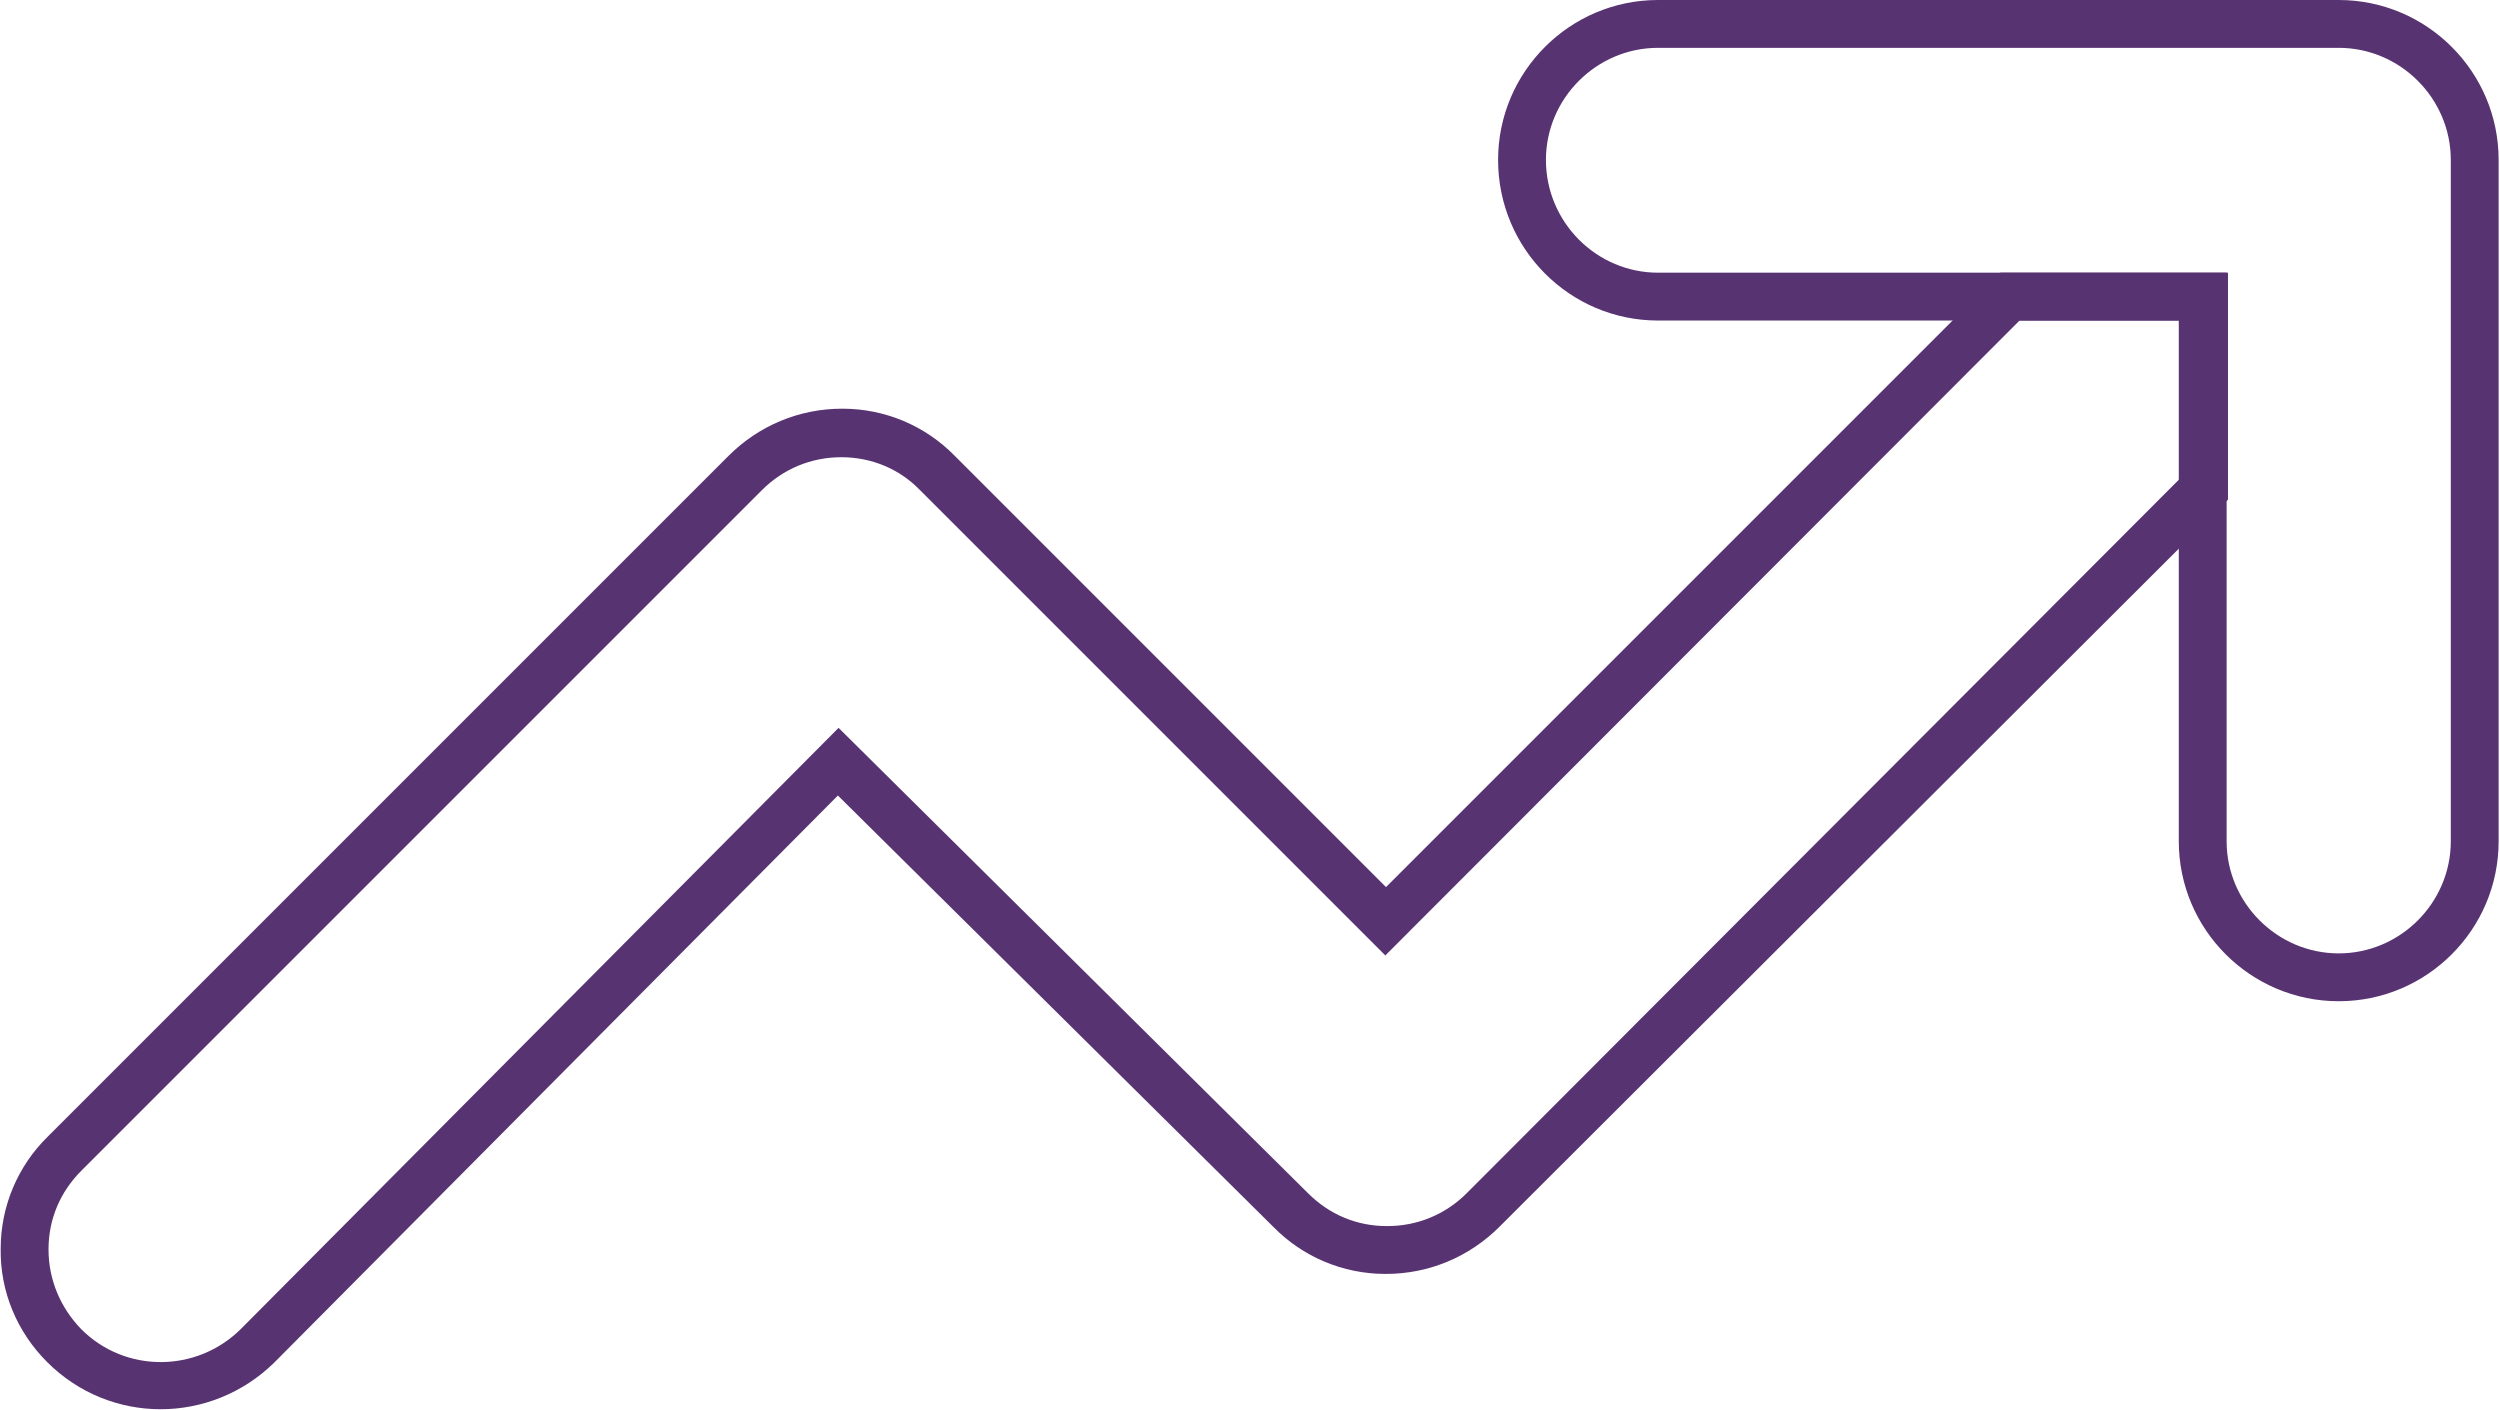 <?xml version="1.0" standalone="no"?>
<!DOCTYPE svg PUBLIC "-//W3C//DTD SVG 1.1//EN" "http://www.w3.org/Graphics/SVG/1.1/DTD/svg11.dtd">
<svg xmlns="http://www.w3.org/2000/svg" xmlns:xlink="http://www.w3.org/1999/xlink" version="1.1" id="Layer_1" x="0px" y="0px" viewBox="0 0 365.8 206.3" style="enable-background:new 0 0 365.8 206.3;" xml:space="preserve" width="365.8" height="206.3">
<style type="text/css">
	.st0{fill:#583372;}
</style>
<g>
	<g>
		<path class="st0" d="M23.5,206.2c-6,0-12-2.3-16.6-6.9C2.5,194.9,0,189,0.1,182.7c0-6.2,2.5-12.1,6.9-16.4l99.6-99.6    c4.4-4.4,10.3-6.9,16.6-6.9c0,0,0.1,0,0.1,0c6.2,0,12.1,2.5,16.4,6.9l63.1,63.1l89.9-89.9h33.3v33.2L219.4,179.5    c-4.4,4.4-10.3,6.9-16.6,6.9c0,0-0.1,0-0.1,0c-6.2,0-12.1-2.5-16.4-6.9l-63.7-63.1l-82.5,83C35.5,203.9,29.5,206.2,23.5,206.2z     M123.1,66.9c-4.4,0-8.5,1.7-11.6,4.8l-99.6,99.6c-3.1,3.1-4.8,7.1-4.8,11.5c0,4.4,1.7,8.5,4.8,11.7c6.4,6.4,16.8,6.4,23.3,0    l87.5-88l68.7,68.1c3.1,3.1,7.1,4.8,11.5,4.8c0,0,0,0,0.1,0c4.4,0,8.5-1.7,11.6-4.8L318.9,70.1V46.9h-23.4l-92.8,92.9l-68.1-68.1    C131.6,68.6,127.5,66.9,123.1,66.9C123.1,66.9,123.1,66.9,123.1,66.9z"/>
	</g>
	<g>
		<path class="st0" d="M342.2,146.5c-12.9,0-23.4-10.5-23.4-23.4V46.9h-76.2c-12.9,0-23.4-10.5-23.4-23.5    c0-12.9,10.5-23.4,23.4-23.4h99.6c12.9,0,23.4,10.5,23.4,23.4v99.7C365.6,136,355.1,146.5,342.2,146.5z M242.6,7    c-9,0-16.4,7.4-16.4,16.4c0,9.1,7.4,16.5,16.4,16.5h83.2v83.2c0,9,7.4,16.4,16.4,16.4s16.4-7.4,16.4-16.4V23.4    c0-9-7.4-16.4-16.4-16.4H242.6z"/>
	</g>
</g>
</svg>